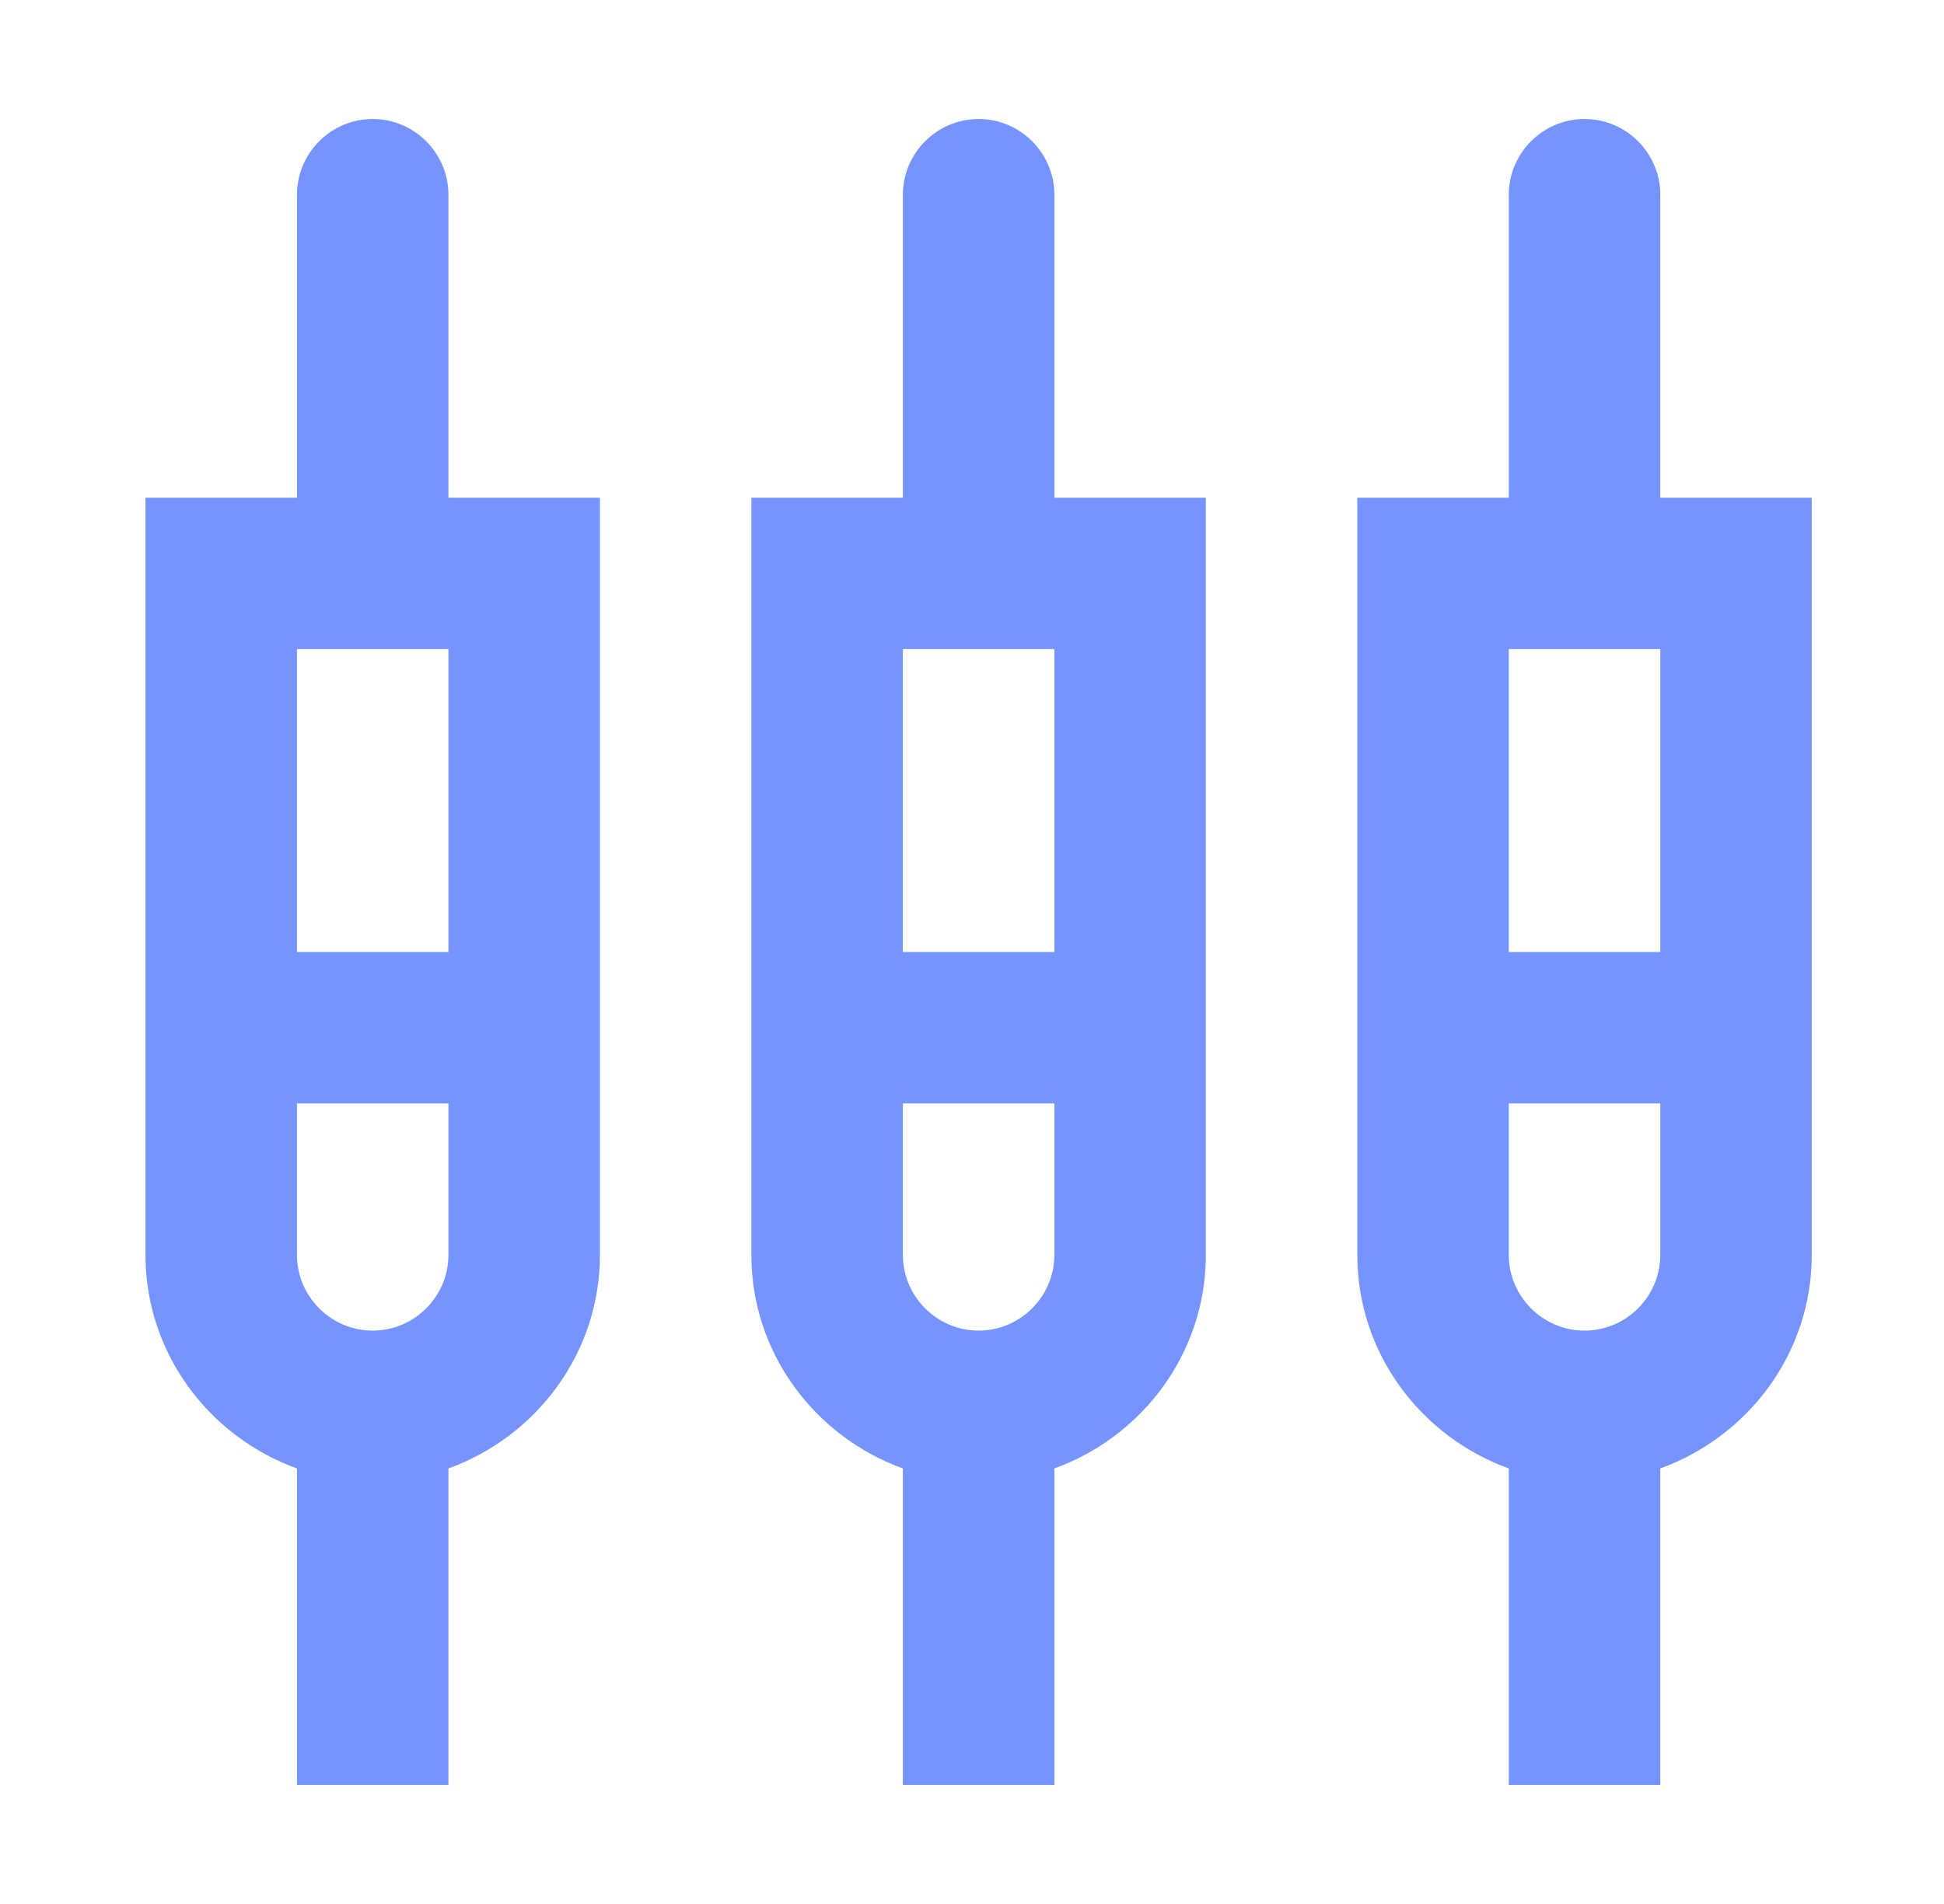 <?xml version="1.0" encoding="UTF-8"?><svg width="49" height="48" viewBox="0 0 49 48" fill="none" xmlns="http://www.w3.org/2000/svg">
<path d="M11.303 4.909C11.303 3.859 10.444 3 9.394 3C8.344 3 7.485 3.859 7.485 4.909V12.546H3.667V31.636C3.667 34.118 5.27 36.218 7.485 37.02V45H11.303V37.02C13.518 36.218 15.121 34.118 15.121 31.636V12.546H11.303V4.909ZM9.394 33.545C8.344 33.545 7.485 32.686 7.485 31.636V27.818H11.303V31.636C11.303 32.686 10.444 33.545 9.394 33.545ZM7.485 24V16.364H11.303V24H7.485ZM26.576 4.909C26.576 3.859 25.717 3 24.667 3C23.617 3 22.758 3.859 22.758 4.909V12.546H18.939V31.636C18.939 34.118 20.543 36.218 22.758 37.02V45H26.576V37.02C28.79 36.218 30.394 34.118 30.394 31.636V12.546H26.576V4.909ZM24.667 33.545C23.617 33.545 22.758 32.686 22.758 31.636V27.818H26.576V31.636C26.576 32.686 25.717 33.545 24.667 33.545ZM22.758 24V16.364H26.576V24H22.758ZM41.849 12.546V4.909C41.849 3.859 40.989 3 39.94 3C38.889 3 38.03 3.859 38.03 4.909V12.546H34.212V31.636C34.212 34.118 35.816 36.218 38.03 37.02V45H41.849V37.02C44.063 36.218 45.667 34.118 45.667 31.636V12.546H41.849ZM39.94 33.545C38.889 33.545 38.03 32.686 38.03 31.636V27.818H41.849V31.636C41.849 32.686 40.989 33.545 39.94 33.545ZM38.03 24V16.364H41.849V24H38.03Z" fill="#7694FF"/>
</svg>
